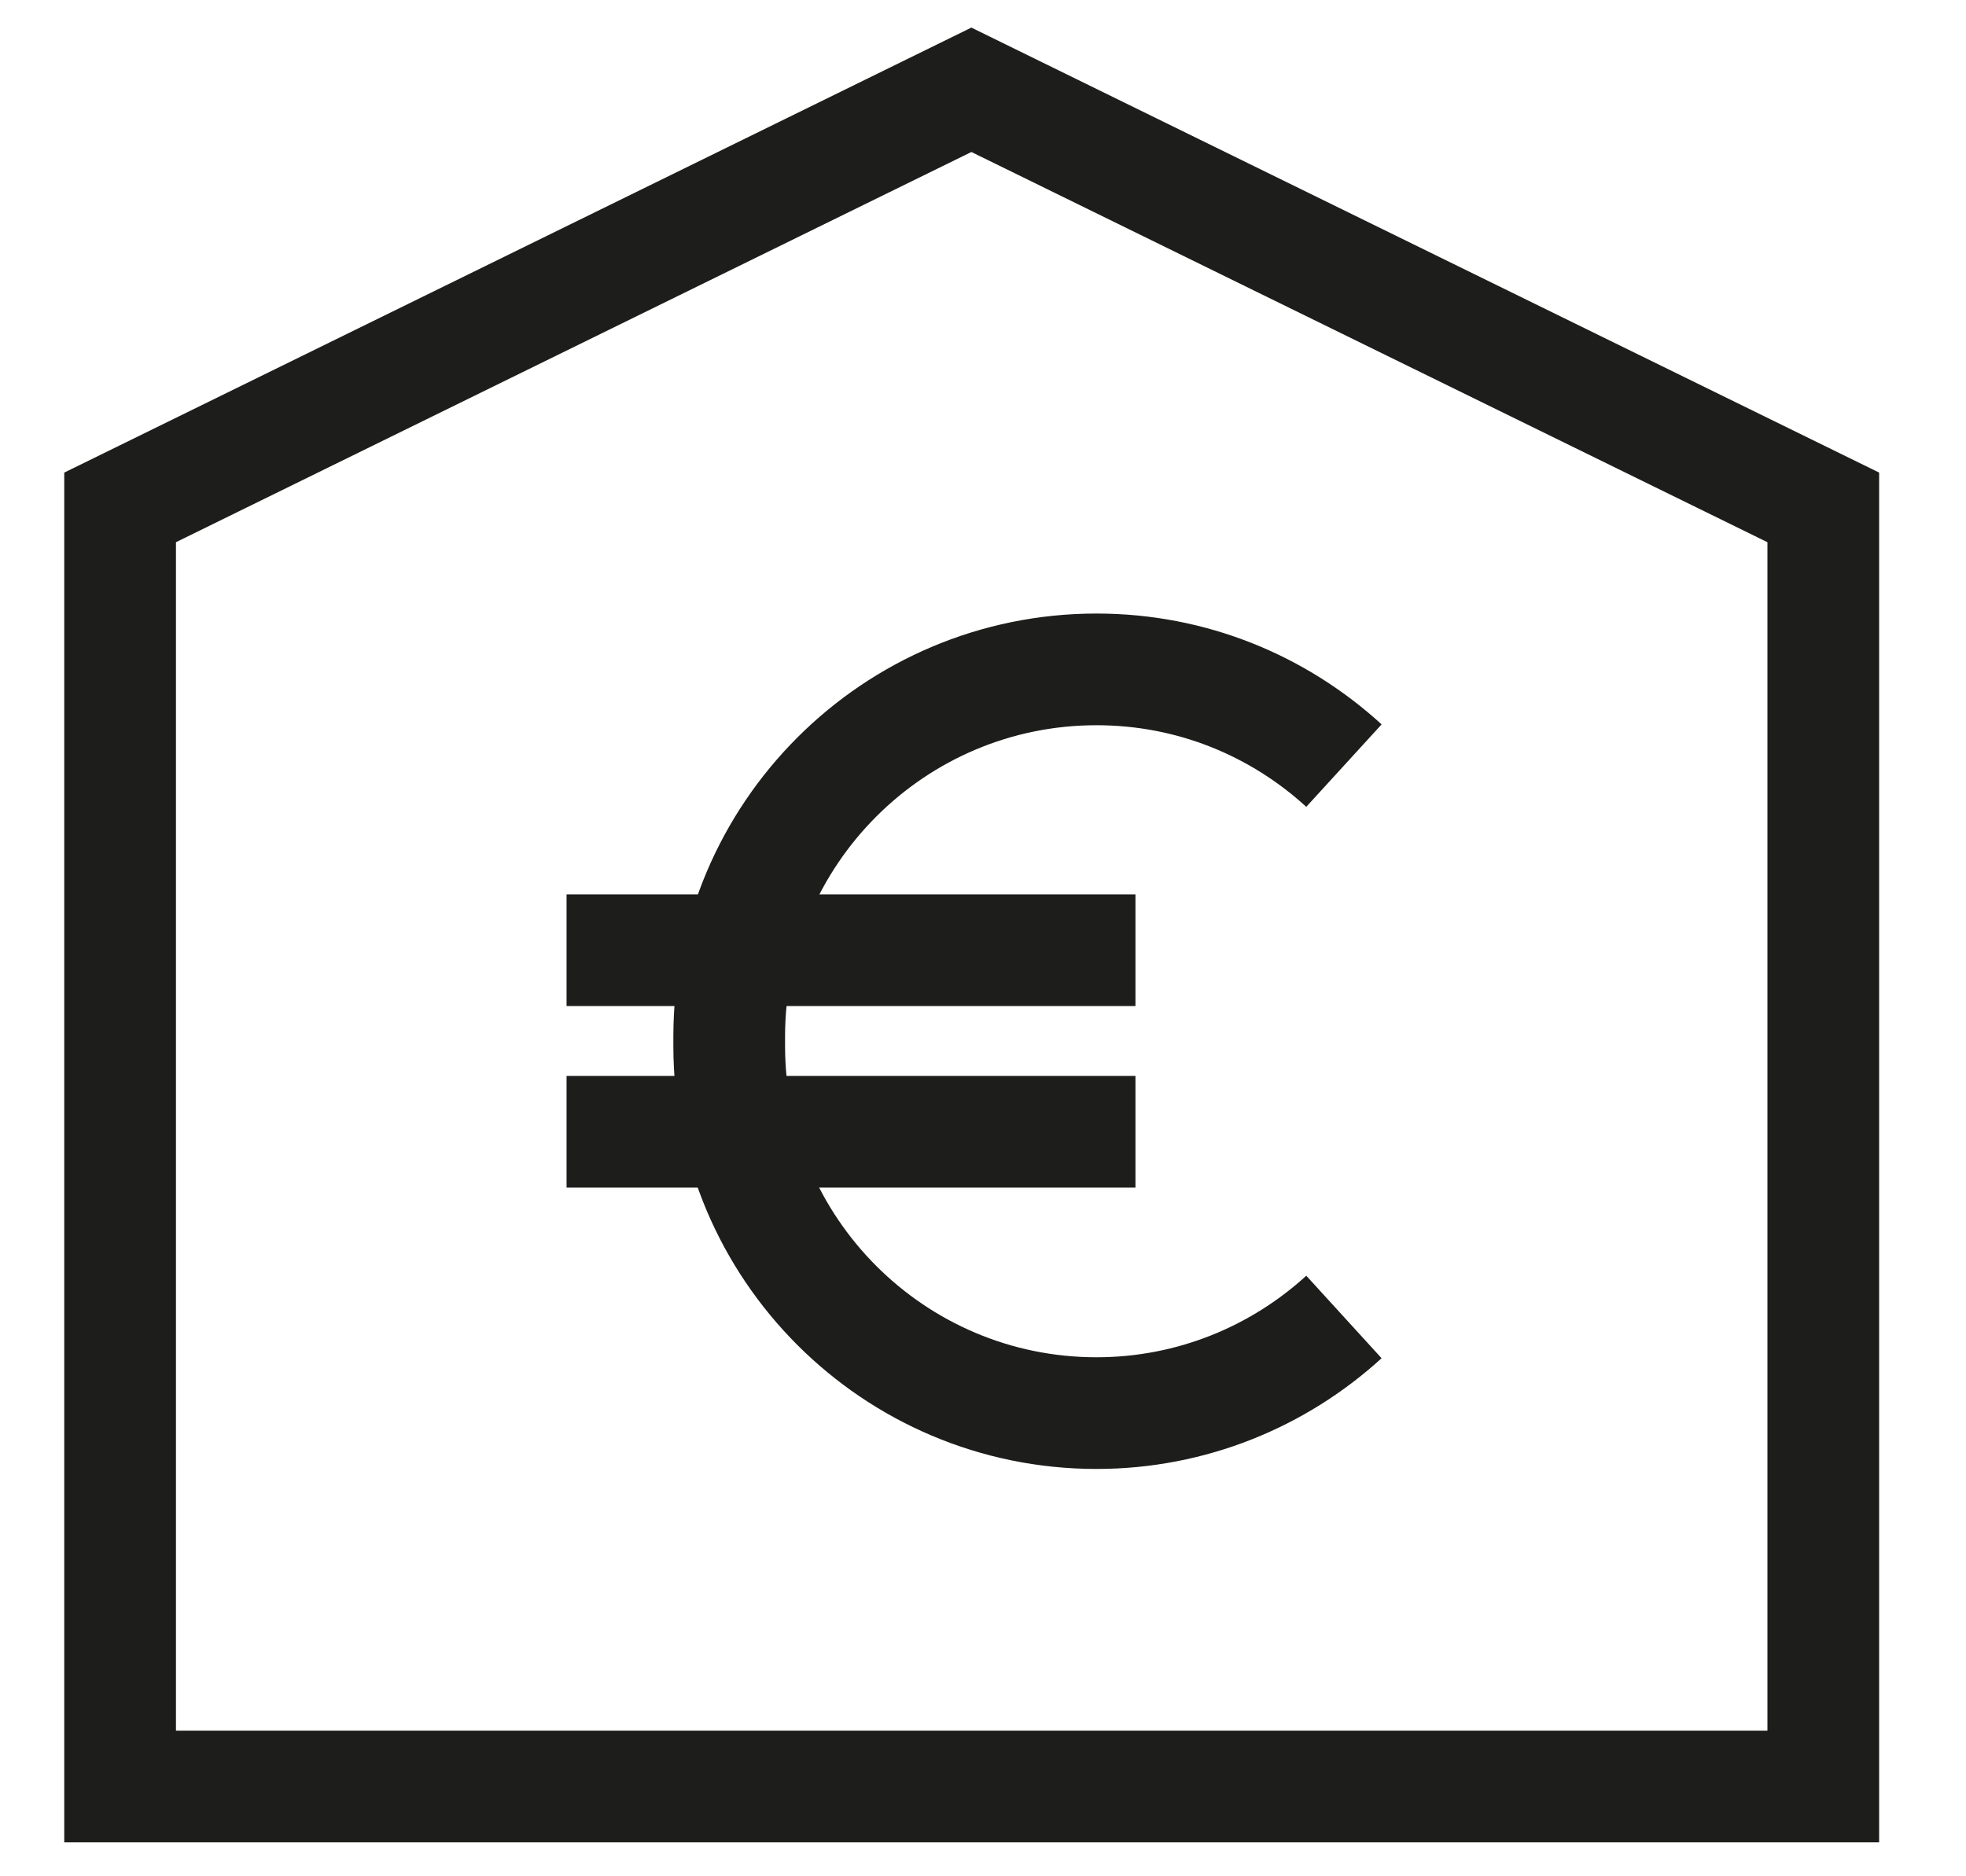 <svg width="22" height="21" viewBox="0 0 22 21" fill="none" xmlns="http://www.w3.org/2000/svg">
<path d="M20.403 5.679L10.87 1.005L1.344 5.679V19.995H20.403V5.679Z" stroke="#1D1D1B" stroke-width="1.25" stroke-miterlimit="10"/>
<path d="M15.039 8.569C14.308 7.901 13.341 7.492 12.27 7.492C10.002 7.492 8.16 9.334 8.16 11.602V11.706C8.16 13.974 10.002 15.816 12.27 15.816C13.335 15.816 14.308 15.407 15.039 14.74" stroke="#1D1D1B" stroke-width="1.25" stroke-miterlimit="10"/>
<path d="M6.34 10.635H12.706" stroke="#1D1D1B" stroke-width="1.25" stroke-miterlimit="10"/>
<path d="M6.34 12.667H12.706" stroke="#1D1D1B" stroke-width="1.25" stroke-miterlimit="10"/>
</svg>
